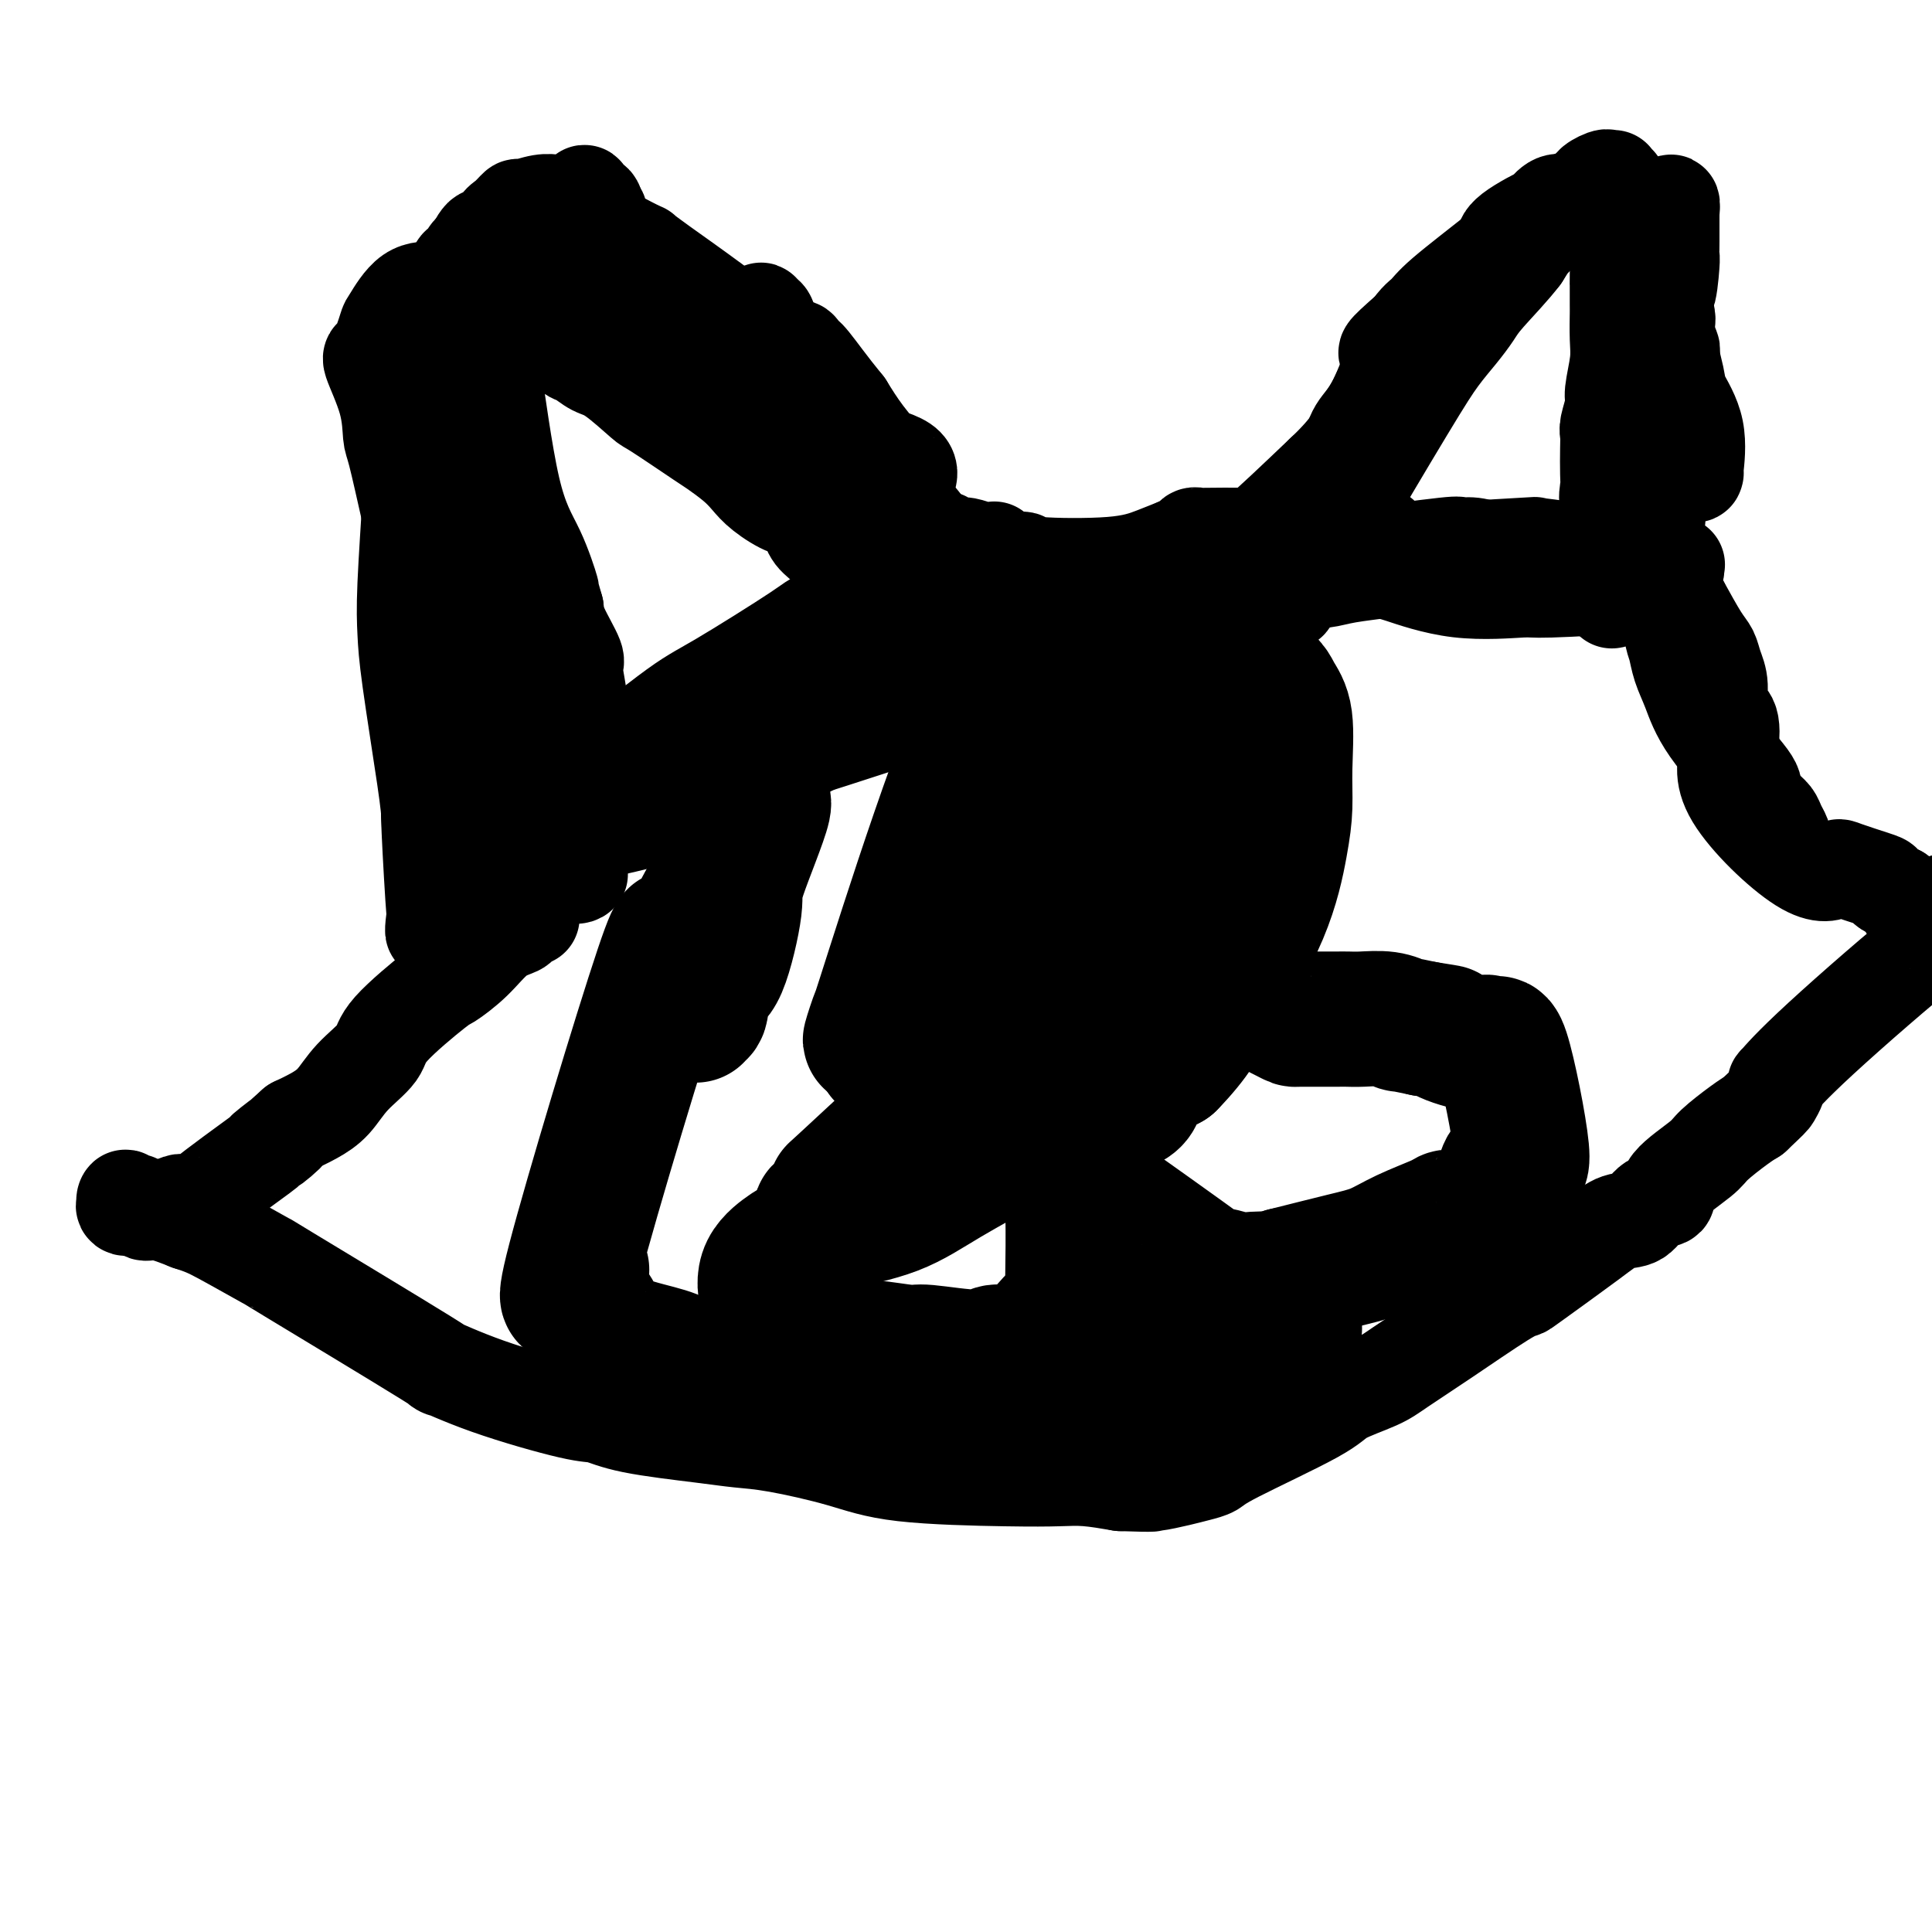 <svg viewBox='0 0 400 400' version='1.1' xmlns='http://www.w3.org/2000/svg' xmlns:xlink='http://www.w3.org/1999/xlink'><g fill='none' stroke='#000000' stroke-width='20' stroke-linecap='round' stroke-linejoin='round'><path d='M95,184c0.002,0.223 0.004,0.445 -1,-1c-1.004,-1.445 -3.015,-4.558 -4,-7c-0.985,-2.442 -0.944,-4.213 -1,-6c-0.056,-1.787 -0.207,-3.591 -1,-9c-0.793,-5.409 -2.226,-14.424 -3,-20c-0.774,-5.576 -0.887,-7.711 -1,-10c-0.113,-2.289 -0.226,-4.730 0,-10c0.226,-5.270 0.791,-13.370 1,-17c0.209,-3.630 0.063,-2.792 0,-4c-0.063,-1.208 -0.042,-4.464 0,-7c0.042,-2.536 0.104,-4.352 1,-9c0.896,-4.648 2.626,-12.130 4,-17c1.374,-4.870 2.392,-7.130 3,-8c0.608,-0.870 0.807,-0.352 1,-1c0.193,-0.648 0.382,-2.462 1,-3c0.618,-0.538 1.666,0.201 2,0c0.334,-0.201 -0.048,-1.343 0,-2c0.048,-0.657 0.524,-0.828 1,-1'/><path d='M98,52c2.438,-5.245 2.535,-2.357 3,-2c0.465,0.357 1.300,-1.817 2,-3c0.700,-1.183 1.266,-1.375 2,-2c0.734,-0.625 1.635,-1.684 2,-2c0.365,-0.316 0.194,0.112 1,0c0.806,-0.112 2.588,-0.762 4,-1c1.412,-0.238 2.454,-0.063 3,0c0.546,0.063 0.595,0.014 1,0c0.405,-0.014 1.167,0.006 2,0c0.833,-0.006 1.738,-0.037 2,0c0.262,0.037 -0.119,0.142 0,0c0.119,-0.142 0.736,-0.530 1,-1c0.264,-0.470 0.174,-1.023 0,-1c-0.174,0.023 -0.431,0.622 0,1c0.431,0.378 1.552,0.537 2,1c0.448,0.463 0.224,1.232 0,2'/><path d='M123,44c0.521,0.321 0.823,-0.376 1,0c0.177,0.376 0.228,1.827 1,3c0.772,1.173 2.266,2.069 4,3c1.734,0.931 3.710,1.898 4,2c0.290,0.102 -1.104,-0.660 4,3c5.104,3.660 16.708,11.741 25,19c8.292,7.259 13.274,13.696 16,17c2.726,3.304 3.198,3.474 4,5c0.802,1.526 1.936,4.409 3,6c1.064,1.591 2.058,1.890 4,4c1.942,2.110 4.831,6.031 6,8c1.169,1.969 0.617,1.985 1,3c0.383,1.015 1.701,3.031 2,4c0.299,0.969 -0.421,0.893 0,2c0.421,1.107 1.984,3.397 2,5c0.016,1.603 -1.516,2.520 -2,3c-0.484,0.480 0.081,0.525 0,1c-0.081,0.475 -0.809,1.381 -1,2c-0.191,0.619 0.155,0.949 0,1c-0.155,0.051 -0.811,-0.179 -1,0c-0.189,0.179 0.089,0.765 0,1c-0.089,0.235 -0.544,0.117 -1,0'/><path d='M195,136c-0.766,1.176 -0.182,0.117 0,0c0.182,-0.117 -0.039,0.706 0,1c0.039,0.294 0.339,0.057 0,0c-0.339,-0.057 -1.318,0.067 -2,0c-0.682,-0.067 -1.068,-0.326 -1,-1c0.068,-0.674 0.591,-1.764 0,-3c-0.591,-1.236 -2.295,-2.618 -4,-4'/><path d='M188,129c-1.227,-1.359 -0.794,-1.257 -1,-1c-0.206,0.257 -1.052,0.668 -2,0c-0.948,-0.668 -1.997,-2.414 -2,-3c-0.003,-0.586 1.040,-0.011 -1,-2c-2.040,-1.989 -7.162,-6.542 -10,-9c-2.838,-2.458 -3.393,-2.822 -4,-4c-0.607,-1.178 -1.266,-3.172 -2,-4c-0.734,-0.828 -1.542,-0.492 -3,-1c-1.458,-0.508 -3.567,-1.861 -5,-3c-1.433,-1.139 -2.192,-2.064 -3,-3c-0.808,-0.936 -1.665,-1.882 -3,-3c-1.335,-1.118 -3.148,-2.408 -4,-3c-0.852,-0.592 -0.745,-0.486 -3,-2c-2.255,-1.514 -6.873,-4.648 -9,-6c-2.127,-1.352 -1.762,-0.924 -3,-2c-1.238,-1.076 -4.079,-3.658 -6,-5c-1.921,-1.342 -2.924,-1.445 -4,-2c-1.076,-0.555 -2.227,-1.561 -3,-2c-0.773,-0.439 -1.170,-0.310 -2,-1c-0.830,-0.690 -2.094,-2.197 -4,-3c-1.906,-0.803 -4.453,-0.901 -7,-1'/><path d='M107,69c-4.197,-1.637 -4.691,-1.231 -5,-1c-0.309,0.231 -0.435,0.285 -1,0c-0.565,-0.285 -1.569,-0.909 -2,-1c-0.431,-0.091 -0.287,0.351 -1,0c-0.713,-0.351 -2.282,-1.495 -3,-2c-0.718,-0.505 -0.586,-0.370 0,0c0.586,0.370 1.625,0.977 2,1c0.375,0.023 0.086,-0.537 0,0c-0.086,0.537 0.030,2.173 0,3c-0.030,0.827 -0.205,0.847 0,1c0.205,0.153 0.791,0.439 1,1c0.209,0.561 0.042,1.396 0,2c-0.042,0.604 0.040,0.976 0,1c-0.040,0.024 -0.203,-0.301 0,1c0.203,1.301 0.772,4.229 1,7c0.228,2.771 0.114,5.386 0,8'/><path d='M99,90c0.650,4.963 0.276,4.871 0,7c-0.276,2.129 -0.452,6.477 0,9c0.452,2.523 1.533,3.219 2,5c0.467,1.781 0.320,4.647 1,7c0.680,2.353 2.188,4.193 3,7c0.812,2.807 0.930,6.583 2,12c1.070,5.417 3.094,12.477 4,16c0.906,3.523 0.694,3.511 1,4c0.306,0.489 1.130,1.480 2,4c0.870,2.520 1.787,6.567 2,9c0.213,2.433 -0.278,3.250 0,4c0.278,0.750 1.326,1.431 2,2c0.674,0.569 0.975,1.024 1,2c0.025,0.976 -0.226,2.473 0,3c0.226,0.527 0.928,0.086 1,0c0.072,-0.086 -0.488,0.184 -1,0c-0.512,-0.184 -0.978,-0.823 -1,-1c-0.022,-0.177 0.400,0.107 0,0c-0.400,-0.107 -1.623,-0.606 -2,-1c-0.377,-0.394 0.091,-0.683 0,-1c-0.091,-0.317 -0.740,-0.662 -1,-1c-0.260,-0.338 -0.130,-0.669 0,-1'/><path d='M115,176c-1.411,-1.362 -2.940,-2.265 -4,-3c-1.060,-0.735 -1.652,-1.300 -4,-4c-2.348,-2.700 -6.450,-7.536 -9,-11c-2.550,-3.464 -3.546,-5.557 -4,-7c-0.454,-1.443 -0.366,-2.237 -1,-3c-0.634,-0.763 -1.988,-1.497 -3,-3c-1.012,-1.503 -1.680,-3.776 -2,-6c-0.320,-2.224 -0.292,-4.401 0,-7c0.292,-2.599 0.850,-5.622 1,-7c0.150,-1.378 -0.107,-1.111 1,-5c1.107,-3.889 3.576,-11.933 5,-15c1.424,-3.067 1.801,-1.156 2,-2c0.199,-0.844 0.219,-4.442 1,-3c0.781,1.442 2.321,7.923 3,13c0.679,5.077 0.496,8.749 0,12c-0.496,3.251 -1.304,6.081 -2,13c-0.696,6.919 -1.279,17.927 -2,24c-0.721,6.073 -1.579,7.212 -2,9c-0.421,1.788 -0.406,4.225 -1,7c-0.594,2.775 -1.797,5.887 -3,9'/><path d='M91,187c-1.789,10.079 -1.263,4.276 -1,3c0.263,-1.276 0.262,1.976 0,-1c-0.262,-2.976 -0.786,-12.181 -1,-17c-0.214,-4.819 -0.118,-5.251 0,-7c0.118,-1.749 0.260,-4.815 0,-9c-0.260,-4.185 -0.921,-9.488 -1,-15c-0.079,-5.512 0.423,-11.233 0,-17c-0.423,-5.767 -1.771,-11.581 -3,-17c-1.229,-5.419 -2.338,-10.442 -3,-13c-0.662,-2.558 -0.878,-2.651 -1,-4c-0.122,-1.349 -0.151,-3.954 -1,-7c-0.849,-3.046 -2.518,-6.533 -3,-8c-0.482,-1.467 0.224,-0.915 1,-2c0.776,-1.085 1.623,-3.808 2,-5c0.377,-1.192 0.285,-0.852 1,-2c0.715,-1.148 2.239,-3.783 4,-5c1.761,-1.217 3.761,-1.017 5,-1c1.239,0.017 1.718,-0.149 3,-1c1.282,-0.851 3.366,-2.386 6,-3c2.634,-0.614 5.817,-0.307 9,0'/><path d='M108,56c7.105,-0.168 13.367,1.911 16,3c2.633,1.089 1.637,1.186 3,2c1.363,0.814 5.083,2.344 6,3c0.917,0.656 -0.971,0.436 4,4c4.971,3.564 16.802,10.911 22,14c5.198,3.089 3.764,1.919 4,2c0.236,0.081 2.141,1.413 3,2c0.859,0.587 0.671,0.428 2,1c1.329,0.572 4.175,1.876 6,3c1.825,1.124 2.631,2.068 5,3c2.369,0.932 6.302,1.851 8,3c1.698,1.149 1.161,2.529 1,3c-0.161,0.471 0.054,0.035 0,0c-0.054,-0.035 -0.375,0.331 -1,0c-0.625,-0.331 -1.553,-1.358 -3,-3c-1.447,-1.642 -3.413,-3.898 -5,-6c-1.587,-2.102 -2.793,-4.051 -4,-6'/><path d='M175,84c-3.483,-4.257 -5.691,-7.398 -7,-9c-1.309,-1.602 -1.721,-1.665 -2,-2c-0.279,-0.335 -0.426,-0.941 -1,-1c-0.574,-0.059 -1.577,0.428 -3,-1c-1.423,-1.428 -3.267,-4.770 -4,-6c-0.733,-1.230 -0.356,-0.349 0,0c0.356,0.349 0.689,0.165 1,1c0.311,0.835 0.598,2.689 2,5c1.402,2.311 3.920,5.081 5,7c1.080,1.919 0.724,2.989 2,5c1.276,2.011 4.184,4.962 7,9c2.816,4.038 5.539,9.162 7,12c1.461,2.838 1.659,3.390 2,4c0.341,0.610 0.823,1.277 1,2c0.177,0.723 0.048,1.502 0,2c-0.048,0.498 -0.014,0.714 0,1c0.014,0.286 0.007,0.643 0,1'/><path d='M185,114c4.634,7.525 2.719,1.836 2,0c-0.719,-1.836 -0.241,0.181 0,1c0.241,0.819 0.245,0.441 1,0c0.755,-0.441 2.262,-0.945 3,-1c0.738,-0.055 0.707,0.339 1,1c0.293,0.661 0.909,1.589 1,2c0.091,0.411 -0.343,0.306 0,0c0.343,-0.306 1.463,-0.814 2,-1c0.537,-0.186 0.492,-0.051 1,0c0.508,0.051 1.570,0.017 2,0c0.430,-0.017 0.227,-0.017 2,0c1.773,0.017 5.522,0.052 8,0c2.478,-0.052 3.684,-0.189 4,0c0.316,0.189 -0.258,0.705 3,1c3.258,0.295 10.347,0.368 15,0c4.653,-0.368 6.868,-1.176 9,-2c2.132,-0.824 4.181,-1.664 5,-2c0.819,-0.336 0.410,-0.168 0,0'/><path d='M244,113c2.768,-1.071 2.688,-1.750 3,-2c0.312,-0.250 1.017,-0.071 1,0c-0.017,0.071 -0.755,0.033 1,0c1.755,-0.033 6.004,-0.062 11,0c4.996,0.062 10.739,0.217 13,0c2.261,-0.217 1.041,-0.804 1,-1c-0.041,-0.196 1.098,-0.001 3,0c1.902,0.001 4.568,-0.193 6,0c1.432,0.193 1.631,0.773 2,1c0.369,0.227 0.907,0.099 1,0c0.093,-0.099 -0.259,-0.171 -1,0c-0.741,0.171 -1.870,0.586 -3,1'/><path d='M282,112c-1.376,0.349 -2.816,0.720 -4,1c-1.184,0.280 -2.112,0.469 -4,1c-1.888,0.531 -4.737,1.403 -12,3c-7.263,1.597 -18.939,3.919 -24,5c-5.061,1.081 -3.506,0.922 -4,1c-0.494,0.078 -3.038,0.393 -6,1c-2.962,0.607 -6.342,1.507 -9,2c-2.658,0.493 -4.594,0.578 -6,1c-1.406,0.422 -2.283,1.179 -3,2c-0.717,0.821 -1.274,1.706 -2,2c-0.726,0.294 -1.621,-0.002 -2,0c-0.379,0.002 -0.240,0.303 0,0c0.240,-0.303 0.583,-1.208 2,-2c1.417,-0.792 3.908,-1.469 6,-2c2.092,-0.531 3.784,-0.916 5,-1c1.216,-0.084 1.955,0.132 9,-1c7.045,-1.132 20.397,-3.612 30,-5c9.603,-1.388 15.458,-1.682 19,-2c3.542,-0.318 4.771,-0.659 6,-1'/><path d='M283,117c11.648,-1.853 8.770,-1.986 8,-2c-0.770,-0.014 0.570,0.090 1,0c0.430,-0.090 -0.051,-0.374 -1,0c-0.949,0.374 -2.368,1.407 -3,2c-0.632,0.593 -0.477,0.748 -2,1c-1.523,0.252 -4.722,0.603 -7,1c-2.278,0.397 -3.633,0.839 -5,1c-1.367,0.161 -2.744,0.039 -4,0c-1.256,-0.039 -2.389,0.004 -5,0c-2.611,-0.004 -6.700,-0.057 -9,0c-2.300,0.057 -2.811,0.222 -4,0c-1.189,-0.222 -3.055,-0.832 -4,-1c-0.945,-0.168 -0.970,0.106 -1,0c-0.030,-0.106 -0.065,-0.593 0,-1c0.065,-0.407 0.228,-0.734 1,-1c0.772,-0.266 2.152,-0.472 3,-1c0.848,-0.528 1.166,-1.379 2,-2c0.834,-0.621 2.186,-1.013 3,-1c0.814,0.013 1.090,0.432 4,-2c2.910,-2.432 8.455,-7.716 14,-13'/><path d='M274,98c5.717,-5.361 7.010,-8.263 8,-10c0.990,-1.737 1.677,-2.308 3,-5c1.323,-2.692 3.282,-7.503 3,-9c-0.282,-1.497 -2.805,0.321 2,-4c4.805,-4.321 16.938,-14.782 22,-19c5.062,-4.218 3.054,-2.192 3,-2c-0.054,0.192 1.847,-1.450 3,-2c1.153,-0.550 1.560,-0.007 2,0c0.440,0.007 0.914,-0.523 1,-1c0.086,-0.477 -0.217,-0.902 0,-1c0.217,-0.098 0.952,0.133 1,0c0.048,-0.133 -0.591,-0.628 0,-1c0.591,-0.372 2.414,-0.622 3,-1c0.586,-0.378 -0.064,-0.885 0,-1c0.064,-0.115 0.843,0.163 1,0c0.157,-0.163 -0.308,-0.765 0,-1c0.308,-0.235 1.391,-0.102 2,0c0.609,0.102 0.746,0.172 1,0c0.254,-0.172 0.627,-0.586 1,-1'/><path d='M330,40c6.022,-5.111 1.078,-2.887 0,-2c-1.078,0.887 1.710,0.438 3,0c1.290,-0.438 1.082,-0.864 1,-1c-0.082,-0.136 -0.038,0.017 0,0c0.038,-0.017 0.070,-0.205 0,0c-0.070,0.205 -0.243,0.803 0,1c0.243,0.197 0.902,-0.008 1,0c0.098,0.008 -0.363,0.230 0,1c0.363,0.770 1.552,2.087 2,3c0.448,0.913 0.157,1.423 0,2c-0.157,0.577 -0.178,1.221 0,2c0.178,0.779 0.556,1.692 1,3c0.444,1.308 0.954,3.010 1,5c0.046,1.990 -0.372,4.266 0,7c0.372,2.734 1.535,5.924 2,8c0.465,2.076 0.233,3.038 0,4'/><path d='M341,73c0.619,7.723 0.167,11.530 0,14c-0.167,2.470 -0.048,3.603 0,5c0.048,1.397 0.025,3.057 0,5c-0.025,1.943 -0.052,4.170 0,6c0.052,1.830 0.182,3.262 1,7c0.818,3.738 2.324,9.782 3,12c0.676,2.218 0.521,0.609 0,0c-0.521,-0.609 -1.409,-0.219 -2,0c-0.591,0.219 -0.884,0.266 -1,0c-0.116,-0.266 -0.056,-0.845 0,-1c0.056,-0.155 0.108,0.113 0,0c-0.108,-0.113 -0.375,-0.607 -1,-1c-0.625,-0.393 -1.607,-0.684 -2,-1c-0.393,-0.316 -0.196,-0.658 0,-1'/><path d='M339,118c-1.117,-0.619 -0.908,-0.167 -1,0c-0.092,0.167 -0.485,0.049 -1,0c-0.515,-0.049 -1.153,-0.028 -2,0c-0.847,0.028 -1.903,0.063 -2,0c-0.097,-0.063 0.765,-0.225 1,0c0.235,0.225 -0.158,0.838 0,1c0.158,0.162 0.865,-0.128 1,0c0.135,0.128 -0.304,0.672 0,1c0.304,0.328 1.349,0.438 2,0c0.651,-0.438 0.906,-1.426 1,-2c0.094,-0.574 0.027,-0.736 0,-1c-0.027,-0.264 -0.013,-0.632 0,-1'/><path d='M338,116c0.085,-0.955 -0.203,-1.343 0,-2c0.203,-0.657 0.897,-1.583 1,-3c0.103,-1.417 -0.386,-3.326 0,-5c0.386,-1.674 1.648,-3.115 2,-3c0.352,0.115 -0.207,1.784 0,-6c0.207,-7.784 1.180,-25.020 2,-32c0.820,-6.980 1.488,-3.702 2,-4c0.512,-0.298 0.869,-4.172 1,-6c0.131,-1.828 0.035,-1.612 0,-2c-0.035,-0.388 -0.008,-1.381 0,-3c0.008,-1.619 -0.002,-3.864 0,-5c0.002,-1.136 0.015,-1.163 0,-1c-0.015,0.163 -0.057,0.515 0,0c0.057,-0.515 0.213,-1.897 0,-2c-0.213,-0.103 -0.795,1.072 -1,2c-0.205,0.928 -0.034,1.610 0,2c0.034,0.390 -0.068,0.490 0,2c0.068,1.510 0.305,4.432 0,9c-0.305,4.568 -1.153,10.784 -2,17'/><path d='M343,74c-0.811,8.969 -1.339,15.393 -2,19c-0.661,3.607 -1.454,4.398 -2,7c-0.546,2.602 -0.843,7.016 -1,9c-0.157,1.984 -0.173,1.537 -1,3c-0.827,1.463 -2.464,4.836 -3,7c-0.536,2.164 0.029,3.118 0,4c-0.029,0.882 -0.653,1.693 0,1c0.653,-0.693 2.584,-2.889 3,-2c0.416,0.889 -0.684,4.864 0,-3c0.684,-7.864 3.150,-27.566 4,-36c0.850,-8.434 0.084,-5.601 0,-6c-0.084,-0.399 0.513,-4.030 1,-6c0.487,-1.970 0.862,-2.281 1,-4c0.138,-1.719 0.037,-4.847 0,-7c-0.037,-2.153 -0.011,-3.329 0,-4c0.011,-0.671 0.005,-0.835 0,-1'/><path d='M343,55c0.920,-10.882 0.219,-4.587 0,-2c-0.219,2.587 0.044,1.467 0,0c-0.044,-1.467 -0.397,-3.279 0,0c0.397,3.279 1.542,11.651 2,15c0.458,3.349 0.229,1.674 0,0'/><path d='M342,114c0.031,-0.280 0.061,-0.561 0,-1c-0.061,-0.439 -0.215,-1.037 0,-2c0.215,-0.963 0.797,-2.292 1,-3c0.203,-0.708 0.025,-0.794 0,-1c-0.025,-0.206 0.102,-0.531 0,-3c-0.102,-2.469 -0.434,-7.082 0,-11c0.434,-3.918 1.633,-7.141 2,-10c0.367,-2.859 -0.097,-5.354 0,-7c0.097,-1.646 0.757,-2.443 1,-3c0.243,-0.557 0.069,-0.873 0,-1c-0.069,-0.127 -0.035,-0.063 0,0'/><path d='M351,98c0.024,-0.076 0.047,-0.153 0,0c-0.047,0.153 -0.165,0.535 0,-1c0.165,-1.535 0.611,-4.987 0,-8c-0.611,-3.013 -2.280,-5.588 -3,-7c-0.720,-1.412 -0.492,-1.659 -1,-4c-0.508,-2.341 -1.751,-6.774 -2,-9c-0.249,-2.226 0.496,-2.246 0,-4c-0.496,-1.754 -2.233,-5.243 -3,-8c-0.767,-2.757 -0.564,-4.784 -1,-6c-0.436,-1.216 -1.511,-1.623 -2,-2c-0.489,-0.377 -0.391,-0.724 -1,-1c-0.609,-0.276 -1.926,-0.480 -3,-1c-1.074,-0.520 -1.907,-1.356 -2,-2c-0.093,-0.644 0.552,-1.096 -1,-1c-1.552,0.096 -5.301,0.742 -7,1c-1.699,0.258 -1.350,0.129 -1,0'/><path d='M324,45c-2.878,0.859 -5.572,3.007 -6,3c-0.428,-0.007 1.409,-2.169 -2,2c-3.409,4.169 -12.065,14.670 -16,19c-3.935,4.330 -3.149,2.490 -4,4c-0.851,1.510 -3.340,6.370 -5,9c-1.660,2.630 -2.490,3.030 -3,4c-0.510,0.970 -0.700,2.511 -2,5c-1.300,2.489 -3.711,5.927 -5,8c-1.289,2.073 -1.456,2.782 -3,5c-1.544,2.218 -4.466,5.947 -6,8c-1.534,2.053 -1.679,2.431 -2,3c-0.321,0.569 -0.818,1.329 -1,2c-0.182,0.671 -0.049,1.252 0,2c0.049,0.748 0.013,1.663 0,2c-0.013,0.337 -0.004,0.096 0,0c0.004,-0.096 0.002,-0.048 0,0'/><path d='M269,121c-4.178,7.268 -1.122,1.439 0,-1c1.122,-2.439 0.311,-1.489 0,-1c-0.311,0.489 -0.122,0.516 1,0c1.122,-0.516 3.178,-1.576 4,-2c0.822,-0.424 0.411,-0.212 0,0'/><path d='M282,113c-0.798,-0.249 -1.596,-0.498 0,0c1.596,0.498 5.585,1.743 9,2c3.415,0.257 6.257,-0.474 11,-1c4.743,-0.526 11.389,-0.846 14,-1c2.611,-0.154 1.188,-0.143 2,0c0.812,0.143 3.860,0.416 7,1c3.140,0.584 6.372,1.478 8,2c1.628,0.522 1.651,0.672 2,1c0.349,0.328 1.024,0.834 3,1c1.976,0.166 5.252,-0.008 7,0c1.748,0.008 1.967,0.198 2,0c0.033,-0.198 -0.121,-0.785 0,-1c0.121,-0.215 0.517,-0.058 -1,0c-1.517,0.058 -4.947,0.016 -7,0c-2.053,-0.016 -2.729,-0.004 -6,0c-3.271,0.004 -9.135,0.002 -15,0'/><path d='M318,117c-9.746,-0.377 -20.611,-0.820 -26,-1c-5.389,-0.180 -5.300,-0.096 -6,0c-0.700,0.096 -2.188,0.206 -3,0c-0.812,-0.206 -0.949,-0.727 -1,-1c-0.051,-0.273 -0.015,-0.297 0,0c0.015,0.297 0.008,0.914 0,1c-0.008,0.086 -0.019,-0.359 1,0c1.019,0.359 3.066,1.523 4,2c0.934,0.477 0.753,0.269 3,1c2.247,0.731 6.922,2.403 12,3c5.078,0.597 10.560,0.119 13,0c2.440,-0.119 1.836,0.122 6,0c4.164,-0.122 13.094,-0.607 17,-1c3.906,-0.393 2.789,-0.694 3,-1c0.211,-0.306 1.750,-0.618 2,-1c0.250,-0.382 -0.789,-0.834 -1,-1c-0.211,-0.166 0.405,-0.045 0,0c-0.405,0.045 -1.830,0.013 -4,0c-2.170,-0.013 -5.085,-0.006 -8,0'/><path d='M330,118c-3.472,-0.309 -6.651,-0.083 -10,0c-3.349,0.083 -6.868,0.022 -9,0c-2.132,-0.022 -2.876,-0.006 -6,0c-3.124,0.006 -8.626,0.003 -14,0c-5.374,-0.003 -10.619,-0.004 -12,0c-1.381,0.004 1.102,0.015 2,0c0.898,-0.015 0.213,-0.057 0,0c-0.213,0.057 0.047,0.211 1,0c0.953,-0.211 2.597,-0.789 4,-1c1.403,-0.211 2.563,-0.057 4,0c1.437,0.057 3.150,0.015 5,0c1.850,-0.015 3.839,-0.002 8,0c4.161,0.002 10.496,-0.005 13,0c2.504,0.005 1.176,0.022 1,0c-0.176,-0.022 0.799,-0.083 1,0c0.201,0.083 -0.371,0.309 -1,0c-0.629,-0.309 -1.314,-1.155 -2,-2'/><path d='M315,115c4.973,-0.628 -0.593,-0.696 -4,-1c-3.407,-0.304 -4.654,-0.842 -6,-1c-1.346,-0.158 -2.792,0.063 -3,0c-0.208,-0.063 0.823,-0.411 -3,0c-3.823,0.411 -12.499,1.581 -16,2c-3.501,0.419 -1.828,0.089 -2,0c-0.172,-0.089 -2.189,0.064 -3,0c-0.811,-0.064 -0.417,-0.345 -1,-1c-0.583,-0.655 -2.142,-1.685 -3,-2c-0.858,-0.315 -1.016,0.085 -1,0c0.016,-0.085 0.205,-0.655 0,-1c-0.205,-0.345 -0.804,-0.466 -1,-1c-0.196,-0.534 0.011,-1.481 0,-2c-0.011,-0.519 -0.241,-0.612 0,-1c0.241,-0.388 0.951,-1.073 1,-1c0.049,0.073 -0.564,0.904 1,-1c1.564,-1.904 5.304,-6.544 7,-9c1.696,-2.456 1.348,-2.728 1,-3'/><path d='M282,93c2.375,-3.200 3.313,-4.199 4,-5c0.687,-0.801 1.121,-1.405 2,-3c0.879,-1.595 2.201,-4.181 3,-6c0.799,-1.819 1.074,-2.872 1,-3c-0.074,-0.128 -0.497,0.667 2,-3c2.497,-3.667 7.914,-11.796 10,-15c2.086,-3.204 0.843,-1.483 1,-1c0.157,0.483 1.715,-0.273 3,-1c1.285,-0.727 2.295,-1.427 3,-2c0.705,-0.573 1.103,-1.020 2,-2c0.897,-0.980 2.293,-2.494 3,-3c0.707,-0.506 0.726,-0.003 1,0c0.274,0.003 0.803,-0.495 1,-1c0.197,-0.505 0.061,-1.016 0,-1c-0.061,0.016 -0.047,0.561 0,1c0.047,0.439 0.128,0.772 0,1c-0.128,0.228 -0.465,0.351 -1,1c-0.535,0.649 -1.267,1.825 -2,3'/><path d='M315,53c-1.903,2.547 -5.160,5.913 -7,8c-1.840,2.087 -2.262,2.893 -3,4c-0.738,1.107 -1.793,2.513 -3,4c-1.207,1.487 -2.566,3.053 -4,5c-1.434,1.947 -2.943,4.275 -7,11c-4.057,6.725 -10.664,17.848 -13,22c-2.336,4.152 -0.403,1.333 0,0c0.403,-1.333 -0.723,-1.178 -1,-1c-0.277,0.178 0.296,0.380 0,0c-0.296,-0.380 -1.462,-1.344 -2,-2c-0.538,-0.656 -0.450,-1.006 0,-1c0.450,0.006 1.260,0.367 2,-1c0.740,-1.367 1.409,-4.463 2,-7c0.591,-2.537 1.102,-4.516 2,-6c0.898,-1.484 2.181,-2.475 4,-6c1.819,-3.525 4.172,-9.586 6,-13c1.828,-3.414 3.129,-4.183 4,-5c0.871,-0.817 1.311,-1.681 4,-4c2.689,-2.319 7.625,-6.091 10,-8c2.375,-1.909 2.187,-1.954 2,-2'/><path d='M311,51c3.375,-3.112 1.813,-1.392 1,-1c-0.813,0.392 -0.879,-0.545 1,-2c1.879,-1.455 5.701,-3.427 7,-4c1.299,-0.573 0.074,0.254 0,0c-0.074,-0.254 1.001,-1.588 2,-2c0.999,-0.412 1.921,0.099 3,0c1.079,-0.099 2.313,-0.808 3,-1c0.687,-0.192 0.825,0.134 1,0c0.175,-0.134 0.387,-0.727 1,-1c0.613,-0.273 1.627,-0.227 2,0c0.373,0.227 0.107,0.636 0,1c-0.107,0.364 -0.053,0.682 0,1'/><path d='M332,42c1.729,-0.115 1.052,-0.403 1,0c-0.052,0.403 0.522,1.495 1,2c0.478,0.505 0.860,0.422 1,3c0.140,2.578 0.037,7.816 0,10c-0.037,2.184 -0.009,1.313 0,2c0.009,0.687 -0.002,2.933 0,4c0.002,1.067 0.016,0.955 0,2c-0.016,1.045 -0.060,3.246 0,5c0.060,1.754 0.226,3.060 0,5c-0.226,1.940 -0.845,4.513 -1,6c-0.155,1.487 0.155,1.889 0,3c-0.155,1.111 -0.773,2.930 -1,4c-0.227,1.070 -0.063,1.391 0,2c0.063,0.609 0.024,1.507 0,3c-0.024,1.493 -0.035,3.581 0,5c0.035,1.419 0.114,2.167 0,3c-0.114,0.833 -0.422,1.749 0,4c0.422,2.251 1.575,5.837 2,7c0.425,1.163 0.121,-0.096 0,0c-0.121,0.096 -0.061,1.548 0,3'/><path d='M335,115c0.453,10.686 1.585,3.400 2,1c0.415,-2.400 0.112,0.085 0,1c-0.112,0.915 -0.032,0.262 0,0c0.032,-0.262 0.016,-0.131 0,0'/><path d='M184,134c-0.403,-0.372 -0.805,-0.745 -1,-1c-0.195,-0.255 -0.181,-0.394 -1,0c-0.819,0.394 -2.471,1.319 -4,2c-1.529,0.681 -2.935,1.116 -4,1c-1.065,-0.116 -1.787,-0.783 -6,2c-4.213,2.783 -11.916,9.018 -18,14c-6.084,4.982 -10.549,8.712 -13,11c-2.451,2.288 -2.888,3.135 -6,5c-3.112,1.865 -8.900,4.749 -12,6c-3.100,1.251 -3.512,0.870 -4,1c-0.488,0.130 -1.051,0.772 -1,1c0.051,0.228 0.715,0.040 1,0c0.285,-0.040 0.192,0.066 0,0c-0.192,-0.066 -0.483,-0.305 1,-1c1.483,-0.695 4.742,-1.848 8,-3'/><path d='M124,172c3.330,-0.872 7.154,-1.553 12,-3c4.846,-1.447 10.713,-3.659 14,-5c3.287,-1.341 3.994,-1.811 8,-4c4.006,-2.189 11.309,-6.096 17,-9c5.691,-2.904 9.768,-4.805 13,-6c3.232,-1.195 5.618,-1.686 7,-2c1.382,-0.314 1.758,-0.453 5,-2c3.242,-1.547 9.349,-4.501 12,-6c2.651,-1.499 1.844,-1.541 2,-2c0.156,-0.459 1.273,-1.333 0,-1c-1.273,0.333 -4.937,1.875 -4,1c0.937,-0.875 6.473,-4.165 -6,1c-12.473,5.165 -42.957,18.785 -55,24c-12.043,5.215 -5.647,2.024 -4,1c1.647,-1.024 -1.455,0.117 -3,1c-1.545,0.883 -1.531,1.507 -2,2c-0.469,0.493 -1.420,0.855 -2,1c-0.580,0.145 -0.790,0.072 -1,0'/><path d='M137,163c-10.585,4.410 -3.547,0.934 -1,0c2.547,-0.934 0.603,0.675 1,1c0.397,0.325 3.133,-0.635 1,0c-2.133,0.635 -9.137,2.866 0,0c9.137,-2.866 34.413,-10.827 44,-14c9.587,-3.173 3.483,-1.558 2,-2c-1.483,-0.442 1.653,-2.941 3,-4c1.347,-1.059 0.904,-0.678 1,-1c0.096,-0.322 0.732,-1.348 1,-2c0.268,-0.652 0.170,-0.929 0,-1c-0.170,-0.071 -0.410,0.065 -1,0c-0.590,-0.065 -1.530,-0.331 -3,0c-1.470,0.331 -3.471,1.260 -6,2c-2.529,0.740 -5.585,1.291 -8,2c-2.415,0.709 -4.189,1.575 -5,2c-0.811,0.425 -0.660,0.407 -4,1c-3.340,0.593 -10.170,1.796 -17,3'/><path d='M145,150c-6.926,1.392 -2.240,0.371 -1,0c1.240,-0.371 -0.965,-0.093 -2,0c-1.035,0.093 -0.901,-0.001 -1,0c-0.099,0.001 -0.433,0.096 -1,0c-0.567,-0.096 -1.369,-0.382 -2,0c-0.631,0.382 -1.091,1.433 -2,2c-0.909,0.567 -2.265,0.650 -3,1c-0.735,0.350 -0.848,0.969 -2,2c-1.152,1.031 -3.343,2.475 -4,3c-0.657,0.525 0.221,0.129 0,0c-0.221,-0.129 -1.542,0.007 -2,0c-0.458,-0.007 -0.053,-0.158 -1,-2c-0.947,-1.842 -3.245,-5.374 -4,-7c-0.755,-1.626 0.032,-1.344 0,-3c-0.032,-1.656 -0.885,-5.248 -1,-7c-0.115,-1.752 0.507,-1.664 0,-3c-0.507,-1.336 -2.145,-4.096 -3,-6c-0.855,-1.904 -0.928,-2.952 -1,-4'/><path d='M115,126c-1.502,-5.171 -0.756,-3.098 -1,-4c-0.244,-0.902 -1.477,-4.778 -3,-8c-1.523,-3.222 -3.334,-5.791 -5,-13c-1.666,-7.209 -3.185,-19.058 -4,-24c-0.815,-4.942 -0.924,-2.978 -1,-3c-0.076,-0.022 -0.118,-2.030 0,-3c0.118,-0.970 0.395,-0.902 0,-1c-0.395,-0.098 -1.461,-0.362 -2,-1c-0.539,-0.638 -0.551,-1.650 0,-2c0.551,-0.350 1.664,-0.039 2,0c0.336,0.039 -0.106,-0.195 0,0c0.106,0.195 0.760,0.820 1,1c0.240,0.180 0.067,-0.084 0,0c-0.067,0.084 -0.028,0.517 0,1c0.028,0.483 0.046,1.015 0,1c-0.046,-0.015 -0.156,-0.576 0,-1c0.156,-0.424 0.578,-0.712 1,-1'/><path d='M103,68c1.019,-0.045 1.565,0.341 2,0c0.435,-0.341 0.758,-1.409 1,-2c0.242,-0.591 0.404,-0.705 1,-1c0.596,-0.295 1.625,-0.771 3,-1c1.375,-0.229 3.095,-0.211 4,0c0.905,0.211 0.996,0.615 1,1c0.004,0.385 -0.079,0.751 0,1c0.079,0.249 0.321,0.381 1,1c0.679,0.619 1.797,1.724 2,2c0.203,0.276 -0.508,-0.277 1,0c1.508,0.277 5.235,1.383 8,2c2.765,0.617 4.569,0.746 6,1c1.431,0.254 2.488,0.632 3,1c0.512,0.368 0.479,0.725 1,1c0.521,0.275 1.595,0.469 3,1c1.405,0.531 3.139,1.400 4,2c0.861,0.600 0.847,0.931 1,1c0.153,0.069 0.472,-0.123 1,0c0.528,0.123 1.264,0.562 2,1'/><path d='M148,79c5.567,2.078 4.486,2.272 5,3c0.514,0.728 2.623,1.989 4,3c1.377,1.011 2.021,1.770 2,2c-0.021,0.230 -0.707,-0.071 4,3c4.707,3.071 14.808,9.513 19,12c4.192,2.487 2.476,1.021 2,1c-0.476,-0.021 0.288,1.405 1,2c0.712,0.595 1.371,0.360 2,1c0.629,0.640 1.229,2.157 2,3c0.771,0.843 1.715,1.013 2,1c0.285,-0.013 -0.089,-0.210 0,0c0.089,0.210 0.639,0.826 1,1c0.361,0.174 0.532,-0.093 1,0c0.468,0.093 1.234,0.547 2,1'/><path d='M195,112c7.459,5.035 2.608,1.121 1,0c-1.608,-1.121 0.028,0.550 1,1c0.972,0.450 1.281,-0.323 3,0c1.719,0.323 4.847,1.741 6,2c1.153,0.259 0.329,-0.640 0,-1c-0.329,-0.360 -0.165,-0.180 0,0'/><path d='M200,119c-2.138,0.255 -4.276,0.510 -7,1c-2.724,0.490 -6.033,1.216 -8,2c-1.967,0.784 -2.591,1.628 -3,2c-0.409,0.372 -0.602,0.273 -3,1c-2.398,0.727 -7.001,2.281 -9,3c-1.999,0.719 -1.392,0.602 -5,3c-3.608,2.398 -11.430,7.312 -16,10c-4.570,2.688 -5.889,3.151 -11,7c-5.111,3.849 -14.014,11.085 -18,14c-3.986,2.915 -3.054,1.510 -5,3c-1.946,1.490 -6.770,5.874 -9,8c-2.230,2.126 -1.866,1.992 -3,5c-1.134,3.008 -3.767,9.156 -5,13c-1.233,3.844 -1.067,5.384 -1,6c0.067,0.616 0.033,0.308 0,0'/><path d='M110,190c-0.823,0.338 -1.646,0.676 -2,1c-0.354,0.324 -0.237,0.634 -1,1c-0.763,0.366 -2.404,0.790 -4,2c-1.596,1.210 -3.145,3.207 -5,5c-1.855,1.793 -4.015,3.381 -5,4c-0.985,0.619 -0.794,0.269 -3,2c-2.206,1.731 -6.810,5.541 -9,8c-2.190,2.459 -1.968,3.565 -3,5c-1.032,1.435 -3.318,3.199 -5,5c-1.682,1.801 -2.761,3.639 -4,5c-1.239,1.361 -2.640,2.246 -4,3c-1.360,0.754 -2.680,1.377 -4,2'/><path d='M61,233c-7.754,6.901 -2.640,2.654 -2,2c0.640,-0.654 -3.196,2.284 -4,3c-0.804,0.716 1.422,-0.789 -1,1c-2.422,1.789 -9.493,6.872 -12,9c-2.507,2.128 -0.451,1.303 0,1c0.451,-0.303 -0.704,-0.082 -1,0c-0.296,0.082 0.266,0.026 0,0c-0.266,-0.026 -1.361,-0.021 -2,0c-0.639,0.021 -0.822,0.058 -1,0c-0.178,-0.058 -0.352,-0.212 -1,0c-0.648,0.212 -1.770,0.789 -3,1c-1.230,0.211 -2.567,0.057 -3,0c-0.433,-0.057 0.037,-0.015 0,0c-0.037,0.015 -0.582,0.004 -1,0c-0.418,-0.004 -0.709,-0.002 -1,0'/><path d='M29,250c-2.229,0.369 -1.301,0.290 -1,0c0.301,-0.290 -0.025,-0.792 0,-1c0.025,-0.208 0.400,-0.124 0,0c-0.400,0.124 -1.574,0.286 -2,0c-0.426,-0.286 -0.103,-1.020 0,-1c0.103,0.020 -0.013,0.794 0,1c0.013,0.206 0.154,-0.157 0,0c-0.154,0.157 -0.602,0.832 0,1c0.602,0.168 2.254,-0.171 3,0c0.746,0.171 0.585,0.854 1,1c0.415,0.146 1.404,-0.244 3,0c1.596,0.244 3.798,1.122 6,2'/><path d='M39,253c3.011,0.971 4.040,1.399 7,3c2.960,1.601 7.852,4.376 9,5c1.148,0.624 -1.449,-0.904 5,3c6.449,3.904 21.942,13.241 28,17c6.058,3.759 2.681,1.941 3,2c0.319,0.059 4.334,1.994 10,4c5.666,2.006 12.982,4.082 17,5c4.018,0.918 4.738,0.678 6,1c1.262,0.322 3.065,1.205 7,2c3.935,0.795 10.002,1.502 14,2c3.998,0.498 5.928,0.789 8,1c2.072,0.211 4.286,0.344 8,1c3.714,0.656 8.928,1.835 13,3c4.072,1.165 7.003,2.315 13,3c5.997,0.685 15.061,0.905 21,1c5.939,0.095 8.753,0.064 11,0c2.247,-0.064 3.928,-0.161 6,0c2.072,0.161 4.536,0.581 7,1'/><path d='M232,307c8.327,0.297 6.644,0.038 6,0c-0.644,-0.038 -0.249,0.143 1,0c1.249,-0.143 3.354,-0.611 5,-1c1.646,-0.389 2.835,-0.698 4,-1c1.165,-0.302 2.307,-0.598 3,-1c0.693,-0.402 0.937,-0.910 5,-3c4.063,-2.090 11.945,-5.762 16,-8c4.055,-2.238 4.283,-3.041 6,-4c1.717,-0.959 4.922,-2.075 7,-3c2.078,-0.925 3.028,-1.660 5,-3c1.972,-1.340 4.968,-3.285 9,-6c4.032,-2.715 9.102,-6.199 12,-8c2.898,-1.801 3.623,-1.919 4,-2c0.377,-0.081 0.407,-0.123 3,-2c2.593,-1.877 7.750,-5.587 11,-8c3.250,-2.413 4.592,-3.529 6,-4c1.408,-0.471 2.881,-0.297 4,-1c1.119,-0.703 1.882,-2.283 3,-3c1.118,-0.717 2.589,-0.570 3,-1c0.411,-0.430 -0.238,-1.439 1,-3c1.238,-1.561 4.363,-3.676 6,-5c1.637,-1.324 1.787,-1.856 3,-3c1.213,-1.144 3.489,-2.898 5,-4c1.511,-1.102 2.255,-1.551 3,-2'/><path d='M363,231c3.634,-3.435 3.718,-3.524 4,-4c0.282,-0.476 0.760,-1.339 1,-2c0.240,-0.661 0.240,-1.119 0,-1c-0.240,0.119 -0.720,0.816 0,0c0.720,-0.816 2.642,-3.146 9,-9c6.358,-5.854 17.154,-15.232 22,-19c4.846,-3.768 3.742,-1.928 4,-2c0.258,-0.072 1.877,-2.058 3,-3c1.123,-0.942 1.749,-0.841 2,-1c0.251,-0.159 0.125,-0.580 0,-1'/><path d='M408,189c7.110,-6.720 2.385,-2.520 0,-1c-2.385,1.520 -2.431,0.358 -3,0c-0.569,-0.358 -1.662,0.086 -2,0c-0.338,-0.086 0.078,-0.702 0,-1c-0.078,-0.298 -0.649,-0.276 -1,0c-0.351,0.276 -0.480,0.807 -1,1c-0.520,0.193 -1.431,0.049 -2,0c-0.569,-0.049 -0.796,-0.002 -1,0c-0.204,0.002 -0.383,-0.041 -1,0c-0.617,0.041 -1.670,0.166 -2,0c-0.330,-0.166 0.065,-0.622 0,-1c-0.065,-0.378 -0.590,-0.680 -1,-1c-0.410,-0.320 -0.705,-0.660 -1,-1'/><path d='M393,185c-2.971,-1.041 -2.900,-1.644 -3,-2c-0.100,-0.356 -0.372,-0.465 -2,-1c-1.628,-0.535 -4.611,-1.495 -6,-2c-1.389,-0.505 -1.183,-0.556 -2,0c-0.817,0.556 -2.658,1.719 -7,-1c-4.342,-2.719 -11.187,-9.318 -14,-14c-2.813,-4.682 -1.594,-7.445 -1,-10c0.594,-2.555 0.563,-4.901 0,-6c-0.563,-1.099 -1.658,-0.952 -2,-2c-0.342,-1.048 0.069,-3.292 0,-5c-0.069,-1.708 -0.616,-2.881 -1,-4c-0.384,-1.119 -0.603,-2.186 -1,-3c-0.397,-0.814 -0.970,-1.375 -2,-3c-1.030,-1.625 -2.515,-4.312 -4,-7'/><path d='M348,125c-1.463,-2.497 -1.619,-2.241 -2,-3c-0.381,-0.759 -0.986,-2.534 -1,-1c-0.014,1.534 0.564,6.375 1,9c0.436,2.625 0.731,3.032 1,4c0.269,0.968 0.512,2.495 1,4c0.488,1.505 1.222,2.987 2,5c0.778,2.013 1.599,4.556 4,8c2.401,3.444 6.383,7.790 8,10c1.617,2.210 0.868,2.284 1,3c0.132,0.716 1.146,2.076 2,3c0.854,0.924 1.549,1.414 2,2c0.451,0.586 0.657,1.267 1,2c0.343,0.733 0.824,1.516 1,2c0.176,0.484 0.047,0.669 0,1c-0.047,0.331 -0.014,0.809 0,1c0.014,0.191 0.007,0.096 0,0'/></g>
<g fill='none' stroke='#000000' stroke-width='28' stroke-linecap='round' stroke-linejoin='round'><path d='M251,130c0.236,0.217 0.471,0.435 0,1c-0.471,0.565 -1.650,1.478 -2,2c-0.350,0.522 0.129,0.652 0,4c-0.129,3.348 -0.867,9.913 -2,15c-1.133,5.087 -2.661,8.695 -4,12c-1.339,3.305 -2.489,6.308 -4,12c-1.511,5.692 -3.385,14.072 -5,20c-1.615,5.928 -2.973,9.404 -4,12c-1.027,2.596 -1.723,4.311 -2,6c-0.277,1.689 -0.136,3.352 -1,6c-0.864,2.648 -2.732,6.281 -4,9c-1.268,2.719 -1.937,4.526 -2,6c-0.063,1.474 0.479,2.616 0,3c-0.479,0.384 -1.980,0.009 -2,0c-0.020,-0.009 1.439,0.349 2,0c0.561,-0.349 0.223,-1.405 0,-2c-0.223,-0.595 -0.332,-0.728 0,-1c0.332,-0.272 1.104,-0.684 2,-1c0.896,-0.316 1.917,-0.538 2,-1c0.083,-0.462 -0.772,-1.165 1,-2c1.772,-0.835 6.169,-1.802 8,-3c1.831,-1.198 1.094,-2.628 2,-4c0.906,-1.372 3.453,-2.686 6,-4'/><path d='M242,220c5.028,-5.123 7.098,-8.931 10,-14c2.902,-5.069 6.636,-11.398 9,-17c2.364,-5.602 3.359,-10.476 4,-14c0.641,-3.524 0.927,-5.698 1,-8c0.073,-2.302 -0.069,-4.733 0,-8c0.069,-3.267 0.348,-7.370 0,-10c-0.348,-2.630 -1.324,-3.788 -2,-5c-0.676,-1.212 -1.053,-2.479 -4,-4c-2.947,-1.521 -8.464,-3.295 -11,-4c-2.536,-0.705 -2.092,-0.341 -5,-1c-2.908,-0.659 -9.168,-2.339 -13,-2c-3.832,0.339 -5.237,2.699 -8,0c-2.763,-2.699 -6.885,-10.455 -15,5c-8.115,15.455 -20.223,54.123 -25,69c-4.777,14.877 -2.222,5.965 -1,3c1.222,-2.965 1.111,0.018 1,3'/><path d='M183,213c-2.142,11.581 5.004,3.032 9,-1c3.996,-4.032 4.844,-3.548 5,-1c0.156,2.548 -0.379,7.160 9,-8c9.379,-15.160 28.671,-50.093 36,-63c7.329,-12.907 2.693,-3.789 1,-1c-1.693,2.789 -0.444,-0.753 0,-2c0.444,-1.247 0.083,-0.201 0,0c-0.083,0.201 0.113,-0.444 0,-1c-0.113,-0.556 -0.536,-1.025 -1,-1c-0.464,0.025 -0.970,0.542 -3,2c-2.030,1.458 -5.582,3.857 -8,6c-2.418,2.143 -3.700,4.031 -5,6c-1.300,1.969 -2.618,4.018 -5,9c-2.382,4.982 -5.828,12.898 -8,17c-2.172,4.102 -3.071,4.392 -5,7c-1.929,2.608 -4.888,7.534 -6,10c-1.112,2.466 -0.376,2.472 -1,3c-0.624,0.528 -2.607,1.580 -3,2c-0.393,0.420 0.803,0.210 2,0'/><path d='M200,197c-3.323,7.472 1.371,2.153 4,0c2.629,-2.153 3.195,-1.140 4,-1c0.805,0.140 1.848,-0.591 5,-2c3.152,-1.409 8.411,-3.494 12,-5c3.589,-1.506 5.508,-2.432 7,-3c1.492,-0.568 2.559,-0.779 3,-1c0.441,-0.221 0.258,-0.453 1,-1c0.742,-0.547 2.411,-1.410 4,-2c1.589,-0.590 3.100,-0.906 4,-1c0.900,-0.094 1.191,0.034 3,-1c1.809,-1.034 5.138,-3.231 1,1c-4.138,4.231 -15.741,14.891 -20,19c-4.259,4.109 -1.172,1.668 -2,2c-0.828,0.332 -5.569,3.435 -8,5c-2.431,1.565 -2.552,1.590 -3,2c-0.448,0.410 -1.224,1.205 -2,2'/><path d='M213,211c-5.516,4.818 -2.307,1.362 -3,2c-0.693,0.638 -5.290,5.369 -6,6c-0.710,0.631 2.465,-2.837 -3,2c-5.465,4.837 -19.571,17.978 -25,23c-5.429,5.022 -2.180,1.923 -1,1c1.180,-0.923 0.293,0.330 0,1c-0.293,0.670 0.010,0.758 0,1c-0.010,0.242 -0.332,0.639 -1,1c-0.668,0.361 -1.682,0.687 -2,1c-0.318,0.313 0.061,0.612 0,1c-0.061,0.388 -0.561,0.864 -1,1c-0.439,0.136 -0.817,-0.069 -1,0c-0.183,0.069 -0.173,0.410 0,1c0.173,0.590 0.508,1.428 0,2c-0.508,0.572 -1.859,0.878 -2,1c-0.141,0.122 0.930,0.061 2,0'/><path d='M170,255c-0.979,1.467 -0.425,-0.366 0,-1c0.425,-0.634 0.722,-0.070 1,0c0.278,0.070 0.536,-0.354 3,-1c2.464,-0.646 7.133,-1.514 11,-3c3.867,-1.486 6.933,-3.592 11,-6c4.067,-2.408 9.136,-5.120 14,-8c4.864,-2.880 9.524,-5.930 12,-8c2.476,-2.070 2.768,-3.162 4,-5c1.232,-1.838 3.403,-4.423 6,-7c2.597,-2.577 5.619,-5.147 7,-6c1.381,-0.853 1.121,0.010 1,0c-0.121,-0.010 -0.101,-0.892 0,-1c0.101,-0.108 0.285,0.559 2,0c1.715,-0.559 4.962,-2.343 6,-3c1.038,-0.657 -0.132,-0.188 0,0c0.132,0.188 1.566,0.094 3,0'/><path d='M251,206c1.793,-0.620 0.277,-0.170 1,0c0.723,0.170 3.686,0.060 5,0c1.314,-0.060 0.980,-0.069 1,0c0.020,0.069 0.394,0.215 2,1c1.606,0.785 4.443,2.210 6,3c1.557,0.790 1.835,0.944 2,1c0.165,0.056 0.218,0.015 1,0c0.782,-0.015 2.292,-0.004 3,0c0.708,0.004 0.614,0.001 1,0c0.386,-0.001 1.254,-0.001 2,0c0.746,0.001 1.371,0.004 2,0c0.629,-0.004 1.261,-0.016 2,0c0.739,0.016 1.585,0.060 3,0c1.415,-0.060 3.400,-0.222 5,0c1.600,0.222 2.815,0.829 3,1c0.185,0.171 -0.662,-0.094 0,0c0.662,0.094 2.831,0.547 5,1'/><path d='M295,213c7.394,1.173 3.879,0.606 4,1c0.121,0.394 3.877,1.748 6,2c2.123,0.252 2.612,-0.599 3,0c0.388,0.599 0.674,2.647 1,2c0.326,-0.647 0.692,-3.988 2,0c1.308,3.988 3.559,15.307 4,20c0.441,4.693 -0.927,2.762 -2,3c-1.073,0.238 -1.851,2.645 -2,4c-0.149,1.355 0.333,1.659 0,2c-0.333,0.341 -1.480,0.718 -2,1c-0.520,0.282 -0.414,0.469 -1,1c-0.586,0.531 -1.863,1.405 -3,2c-1.137,0.595 -2.133,0.912 -3,1c-0.867,0.088 -1.605,-0.052 -2,0c-0.395,0.052 -0.448,0.296 -2,1c-1.552,0.704 -4.601,1.869 -7,3c-2.399,1.131 -4.146,2.228 -6,3c-1.854,0.772 -3.815,1.221 -7,2c-3.185,0.779 -7.592,1.890 -12,3'/><path d='M266,264c-6.129,2.245 -1.951,1.359 -2,1c-0.049,-0.359 -4.326,-0.191 -6,0c-1.674,0.191 -0.745,0.404 -2,0c-1.255,-0.404 -4.694,-1.426 -5,-1c-0.306,0.426 2.521,2.299 -2,-1c-4.521,-3.299 -16.388,-11.769 -21,-15c-4.612,-3.231 -1.968,-1.223 -1,-1c0.968,0.223 0.259,-1.337 0,-2c-0.259,-0.663 -0.069,-0.427 -1,-1c-0.931,-0.573 -2.981,-1.955 -4,-3c-1.019,-1.045 -1.005,-1.754 -1,-2c0.005,-0.246 0.001,-0.028 0,0c-0.001,0.028 -0.000,-0.132 0,0c0.000,0.132 0.000,0.558 0,1c-0.000,0.442 -0.000,0.902 0,1c0.000,0.098 0.000,-0.166 0,0c-0.000,0.166 -0.000,0.762 0,1c0.000,0.238 0.000,0.119 0,0'/><path d='M221,242c-4.625,-2.862 -1.189,0.981 0,3c1.189,2.019 0.129,2.212 0,1c-0.129,-1.212 0.672,-3.831 1,1c0.328,4.831 0.182,17.111 0,22c-0.182,4.889 -0.401,2.386 -1,2c-0.599,-0.386 -1.578,1.345 -2,2c-0.422,0.655 -0.287,0.233 -1,1c-0.713,0.767 -2.276,2.723 -4,4c-1.724,1.277 -3.611,1.874 -5,2c-1.389,0.126 -2.279,-0.219 -3,0c-0.721,0.219 -1.271,1.002 -4,1c-2.729,-0.002 -7.635,-0.788 -10,-1c-2.365,-0.212 -2.187,0.149 -4,0c-1.813,-0.149 -5.617,-0.810 -8,-1c-2.383,-0.190 -3.346,0.090 -4,0c-0.654,-0.090 -1.000,-0.550 -2,-1c-1.000,-0.450 -2.654,-0.890 -4,-1c-1.346,-0.110 -2.385,0.112 -3,0c-0.615,-0.112 -0.808,-0.556 -1,-1'/><path d='M166,276c-6.730,-1.209 -5.554,-1.733 -5,-2c0.554,-0.267 0.485,-0.279 0,-1c-0.485,-0.721 -1.388,-2.152 -2,-4c-0.612,-1.848 -0.934,-4.113 0,-6c0.934,-1.887 3.124,-3.396 4,-4c0.876,-0.604 0.438,-0.302 0,0'/><path d='M226,288c0.378,-0.783 0.756,-1.565 2,-2c1.244,-0.435 3.355,-0.522 6,-1c2.645,-0.478 5.825,-1.346 9,-2c3.175,-0.654 6.347,-1.093 9,-2c2.653,-0.907 4.787,-2.282 6,-3c1.213,-0.718 1.504,-0.781 2,-1c0.496,-0.219 1.198,-0.595 2,-1c0.802,-0.405 1.706,-0.837 3,-1c1.294,-0.163 2.979,-0.055 3,0c0.021,0.055 -1.623,0.056 -3,0c-1.377,-0.056 -2.486,-0.169 -3,0c-0.514,0.169 -0.433,0.620 -2,1c-1.567,0.380 -4.784,0.690 -8,1'/><path d='M252,277c-3.784,0.375 -5.243,0.312 -8,1c-2.757,0.688 -6.813,2.128 -9,3c-2.187,0.872 -2.505,1.176 -5,2c-2.495,0.824 -7.166,2.170 -15,4c-7.834,1.830 -18.829,4.146 -23,5c-4.171,0.854 -1.516,0.245 -1,0c0.516,-0.245 -1.105,-0.126 -2,0c-0.895,0.126 -1.062,0.258 -2,0c-0.938,-0.258 -2.645,-0.906 -3,-1c-0.355,-0.094 0.642,0.367 0,0c-0.642,-0.367 -2.925,-1.562 -4,-2c-1.075,-0.438 -0.943,-0.118 -1,0c-0.057,0.118 -0.302,0.034 -1,0c-0.698,-0.034 -1.849,-0.017 -3,0'/><path d='M175,289c-3.288,-0.465 -3.007,-0.126 -3,0c0.007,0.126 -0.260,0.039 -1,0c-0.740,-0.039 -1.954,-0.031 -4,0c-2.046,0.031 -4.923,0.083 -6,0c-1.077,-0.083 -0.354,-0.303 -3,-1c-2.646,-0.697 -8.660,-1.872 -12,-3c-3.340,-1.128 -4.004,-2.211 -5,-3c-0.996,-0.789 -2.324,-1.286 -5,-2c-2.676,-0.714 -6.700,-1.645 -9,-3c-2.300,-1.355 -2.876,-3.134 -4,-5c-1.124,-1.866 -2.796,-3.818 -3,-6c-0.204,-2.182 1.058,-4.594 0,-2c-1.058,2.594 -4.438,10.195 -1,-3c3.438,-13.195 13.695,-47.186 18,-60c4.305,-12.814 2.659,-4.450 3,-3c0.341,1.450 2.669,-4.014 4,-7c1.331,-2.986 1.666,-3.493 2,-4'/><path d='M146,187c2.207,-4.019 3.224,-7.067 4,-9c0.776,-1.933 1.310,-2.753 2,-4c0.690,-1.247 1.535,-2.922 3,-5c1.465,-2.078 3.548,-4.558 3,-2c-0.548,2.558 -3.729,10.155 -5,14c-1.271,3.845 -0.631,3.940 -1,7c-0.369,3.060 -1.745,9.086 -3,12c-1.255,2.914 -2.389,2.714 -3,4c-0.611,1.286 -0.700,4.056 -1,5c-0.300,0.944 -0.812,0.062 -1,0c-0.188,-0.062 -0.054,0.697 0,1c0.054,0.303 0.027,0.152 0,0'/></g>
</svg>